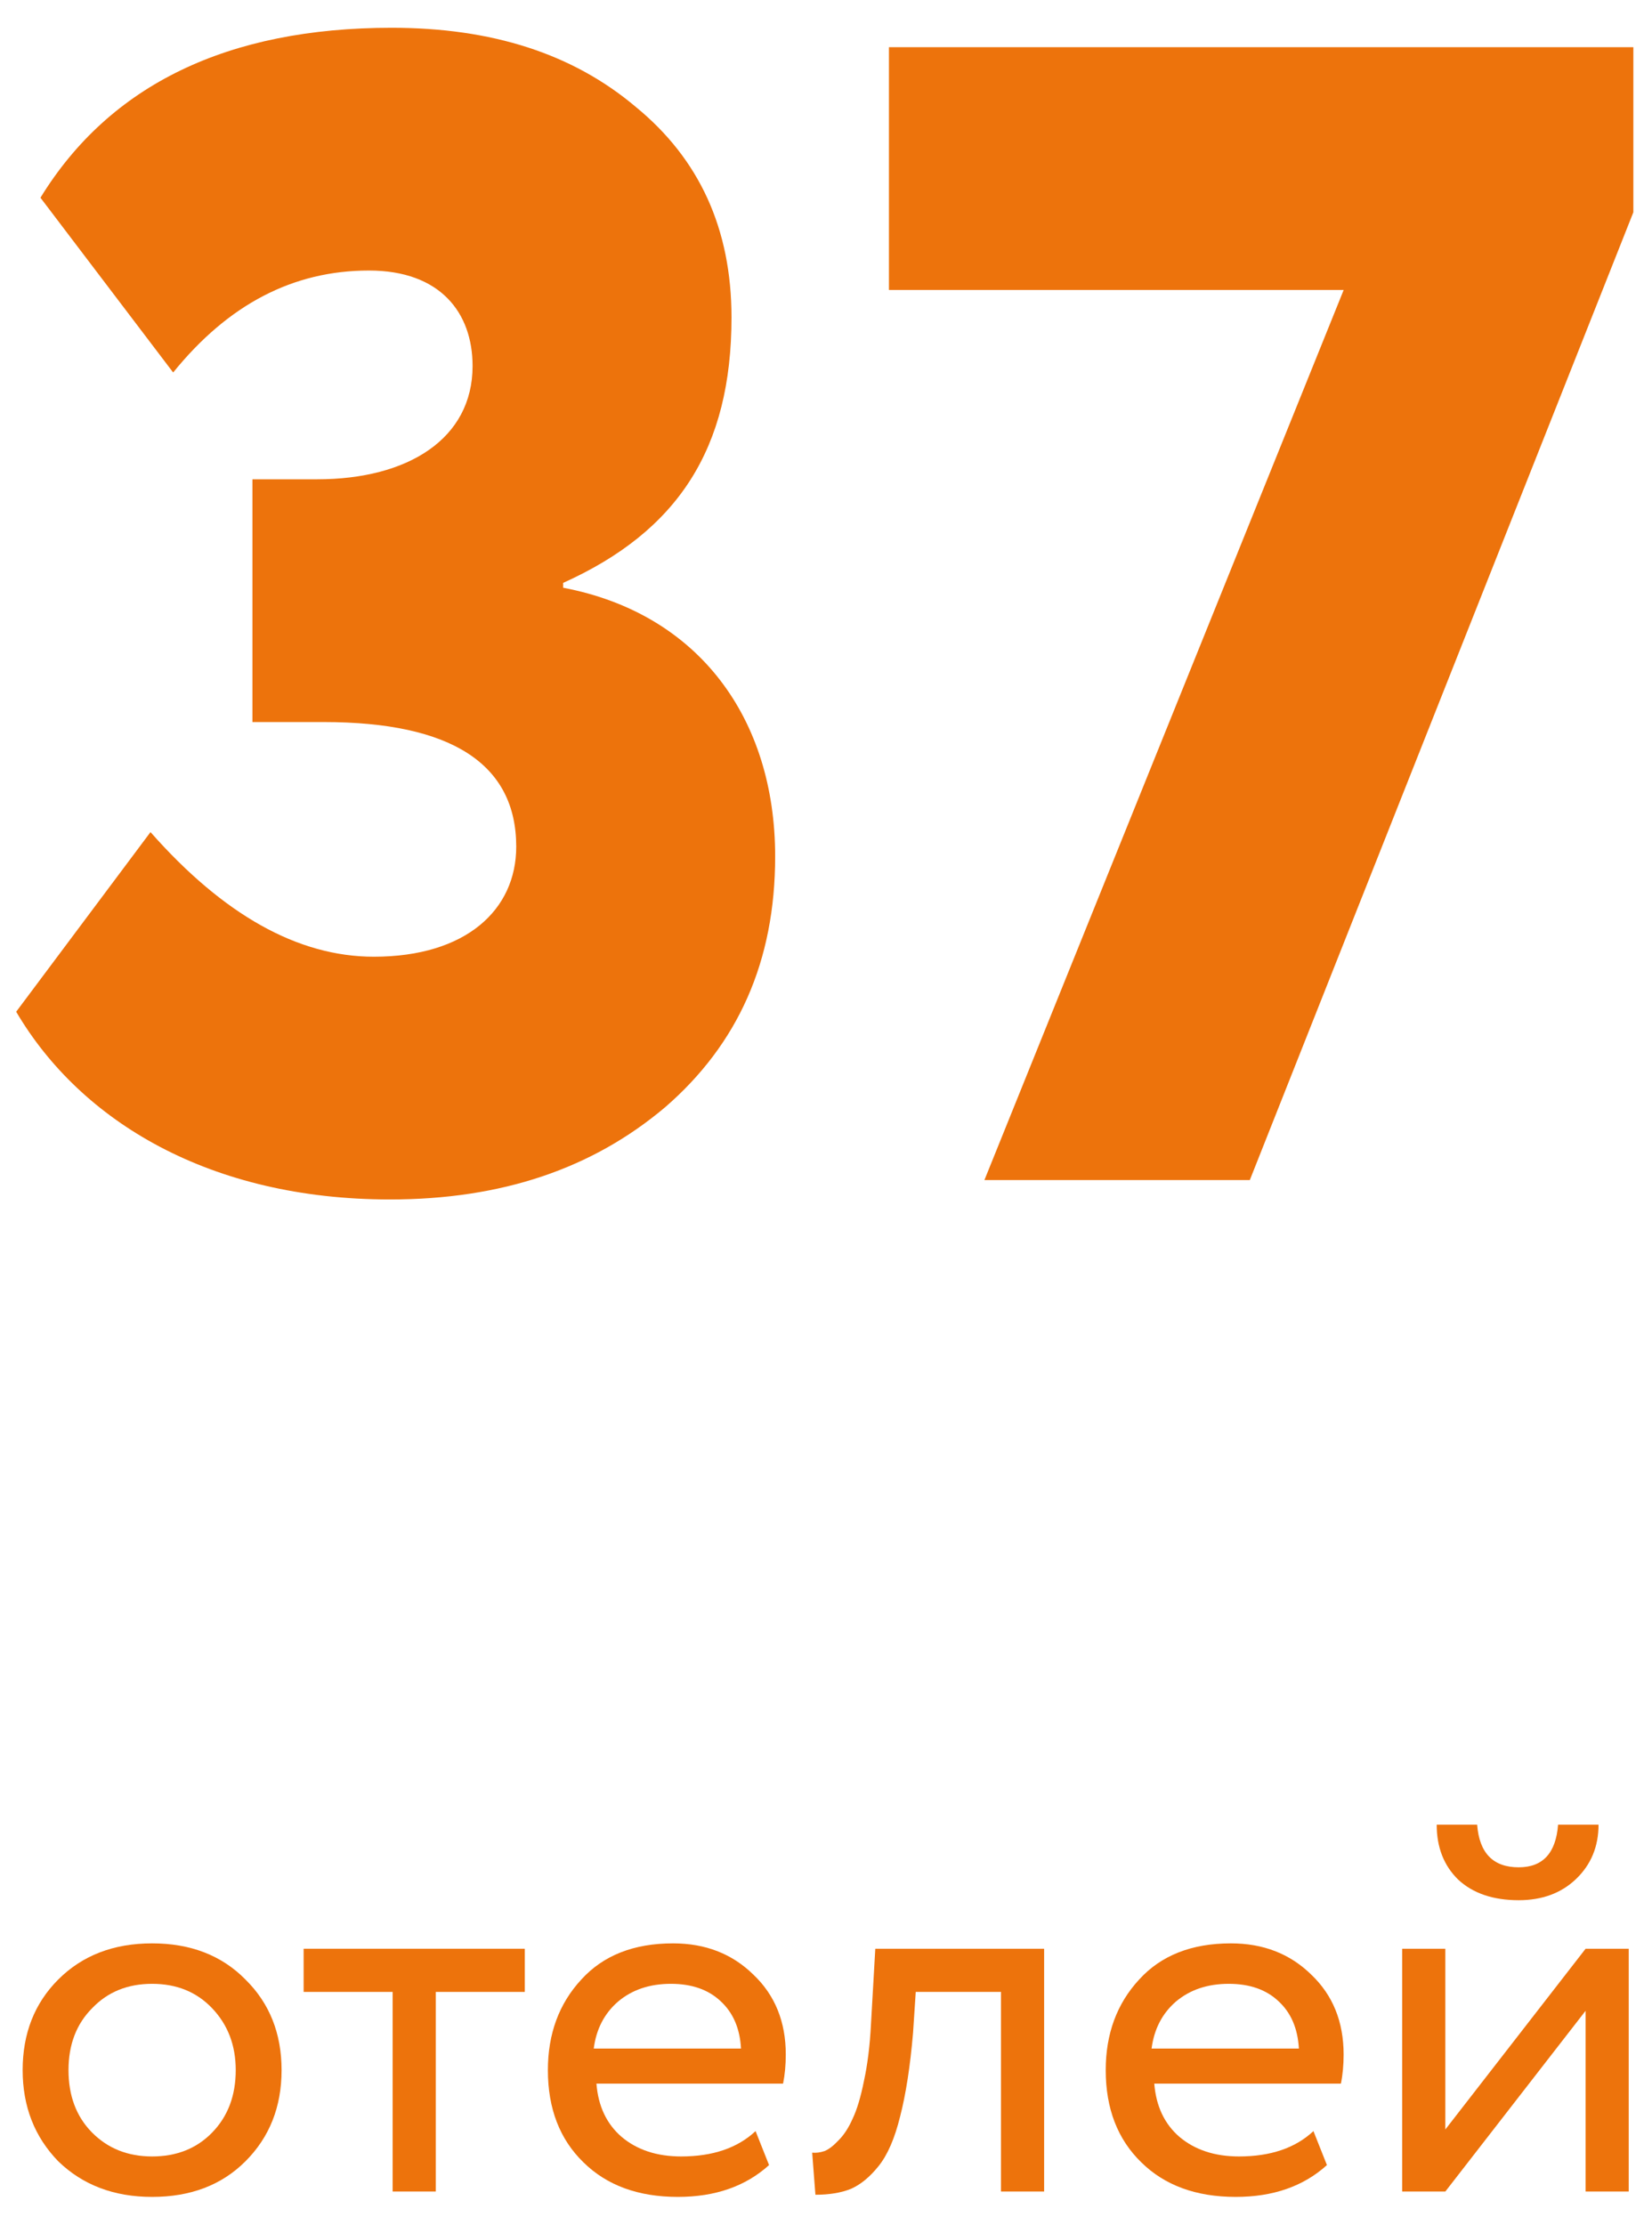 <?xml version="1.0" encoding="UTF-8"?> <svg xmlns="http://www.w3.org/2000/svg" width="49" height="66" viewBox="0 0 49 66" fill="none"><path d="M11.569 35.576C6.24 35.576 2.4 33.272 0.48 30.008L4.464 24.68C6.624 27.128 8.832 28.376 11.088 28.376C13.825 28.376 15.312 26.984 15.312 25.112C15.312 22.664 13.393 21.416 9.6 21.416H7.488V14.216H9.408C12.097 14.216 14.017 13.016 14.017 10.856C14.017 9.272 13.056 8.024 10.944 8.024C8.688 8.024 6.768 9.032 5.136 11.048L1.2 5.864C3.264 2.504 6.768 0.824 11.617 0.824C14.592 0.824 16.992 1.592 18.864 3.176C20.736 4.712 21.697 6.776 21.697 9.416C21.697 13.304 20.113 15.752 16.704 17.288V17.432C20.736 18.2 22.992 21.32 22.992 25.4C22.992 28.52 21.889 30.968 19.729 32.84C17.569 34.664 14.88 35.576 11.569 35.576Z" fill="#ED730C"></path><path d="M39.855 8.6H26.367V1.4H48.447V6.296L37.071 35H29.199L39.855 8.6Z" fill="#ED730C"></path><path d="M1.728 64.104C1.024 63.379 0.672 62.477 0.672 61.4C0.672 60.312 1.024 59.416 1.728 58.712C2.443 57.997 3.371 57.64 4.512 57.64C5.654 57.64 6.576 57.997 7.28 58.712C7.995 59.416 8.352 60.312 8.352 61.4C8.352 62.488 7.995 63.389 7.28 64.104C6.576 64.808 5.654 65.16 4.512 65.16C3.382 65.16 2.454 64.808 1.728 64.104ZM2.736 59.56C2.267 60.029 2.032 60.643 2.032 61.4C2.032 62.157 2.262 62.771 2.72 63.24C3.19 63.72 3.787 63.96 4.512 63.96C5.238 63.96 5.83 63.725 6.288 63.256C6.758 62.776 6.992 62.157 6.992 61.4C6.992 60.664 6.758 60.051 6.288 59.56C5.83 59.08 5.238 58.84 4.512 58.84C3.787 58.84 3.195 59.08 2.736 59.56Z" fill="#ED730C"></path><path d="M11.646 59.08H9.006V57.8H15.566V59.08H12.926V65H11.646V59.08Z" fill="#ED730C"></path><path d="M22.411 63.208L22.811 64.216C22.117 64.845 21.216 65.16 20.107 65.16C18.933 65.16 18 64.819 17.307 64.136C16.603 63.453 16.251 62.541 16.251 61.4C16.251 60.323 16.581 59.427 17.243 58.712C17.893 57.997 18.8 57.64 19.963 57.64C20.923 57.64 21.717 57.949 22.347 58.568C22.987 59.176 23.307 59.965 23.307 60.936C23.307 61.245 23.28 61.533 23.227 61.8H17.691C17.744 62.472 17.995 63 18.443 63.384C18.901 63.768 19.488 63.96 20.203 63.96C21.141 63.96 21.877 63.709 22.411 63.208ZM19.899 58.84C19.269 58.84 18.747 59.016 18.331 59.368C17.925 59.72 17.685 60.184 17.611 60.76H21.979C21.947 60.163 21.744 59.693 21.371 59.352C21.008 59.011 20.517 58.84 19.899 58.84Z" fill="#ED730C"></path><path d="M30.97 65H29.69V59.08H27.162L27.082 60.296C26.997 61.288 26.869 62.115 26.698 62.776C26.538 63.427 26.325 63.917 26.058 64.248C25.802 64.568 25.53 64.792 25.242 64.92C24.954 65.037 24.602 65.096 24.186 65.096L24.09 63.848C24.207 63.859 24.33 63.843 24.458 63.8C24.586 63.747 24.724 63.64 24.874 63.48C25.034 63.32 25.172 63.107 25.29 62.84C25.418 62.573 25.53 62.2 25.626 61.72C25.733 61.229 25.802 60.669 25.834 60.04L25.962 57.8H30.97V65Z" fill="#ED730C"></path><path d="M38.958 63.208L39.358 64.216C38.664 64.845 37.763 65.16 36.654 65.16C35.48 65.16 34.547 64.819 33.853 64.136C33.15 63.453 32.797 62.541 32.797 61.4C32.797 60.323 33.128 59.427 33.789 58.712C34.44 57.997 35.347 57.64 36.51 57.64C37.469 57.64 38.264 57.949 38.894 58.568C39.533 59.176 39.853 59.965 39.853 60.936C39.853 61.245 39.827 61.533 39.773 61.8H34.237C34.291 62.472 34.541 63 34.989 63.384C35.448 63.768 36.035 63.96 36.749 63.96C37.688 63.96 38.424 63.709 38.958 63.208ZM36.446 58.84C35.816 58.84 35.294 59.016 34.877 59.368C34.472 59.72 34.232 60.184 34.157 60.76H38.526C38.493 60.163 38.291 59.693 37.917 59.352C37.555 59.011 37.064 58.84 36.446 58.84Z" fill="#ED730C"></path><path d="M47.03 59.64L42.87 65H41.59V57.8H42.87V63.16L47.03 57.8H48.31V65H47.03V59.64ZM42.614 54.12H43.814C43.878 54.963 44.289 55.384 45.046 55.384C45.761 55.384 46.15 54.963 46.214 54.12H47.414C47.414 54.771 47.19 55.309 46.742 55.736C46.305 56.152 45.739 56.36 45.046 56.36C44.289 56.36 43.691 56.157 43.254 55.752C42.827 55.336 42.614 54.792 42.614 54.12Z" fill="#ED730C"></path></svg> 